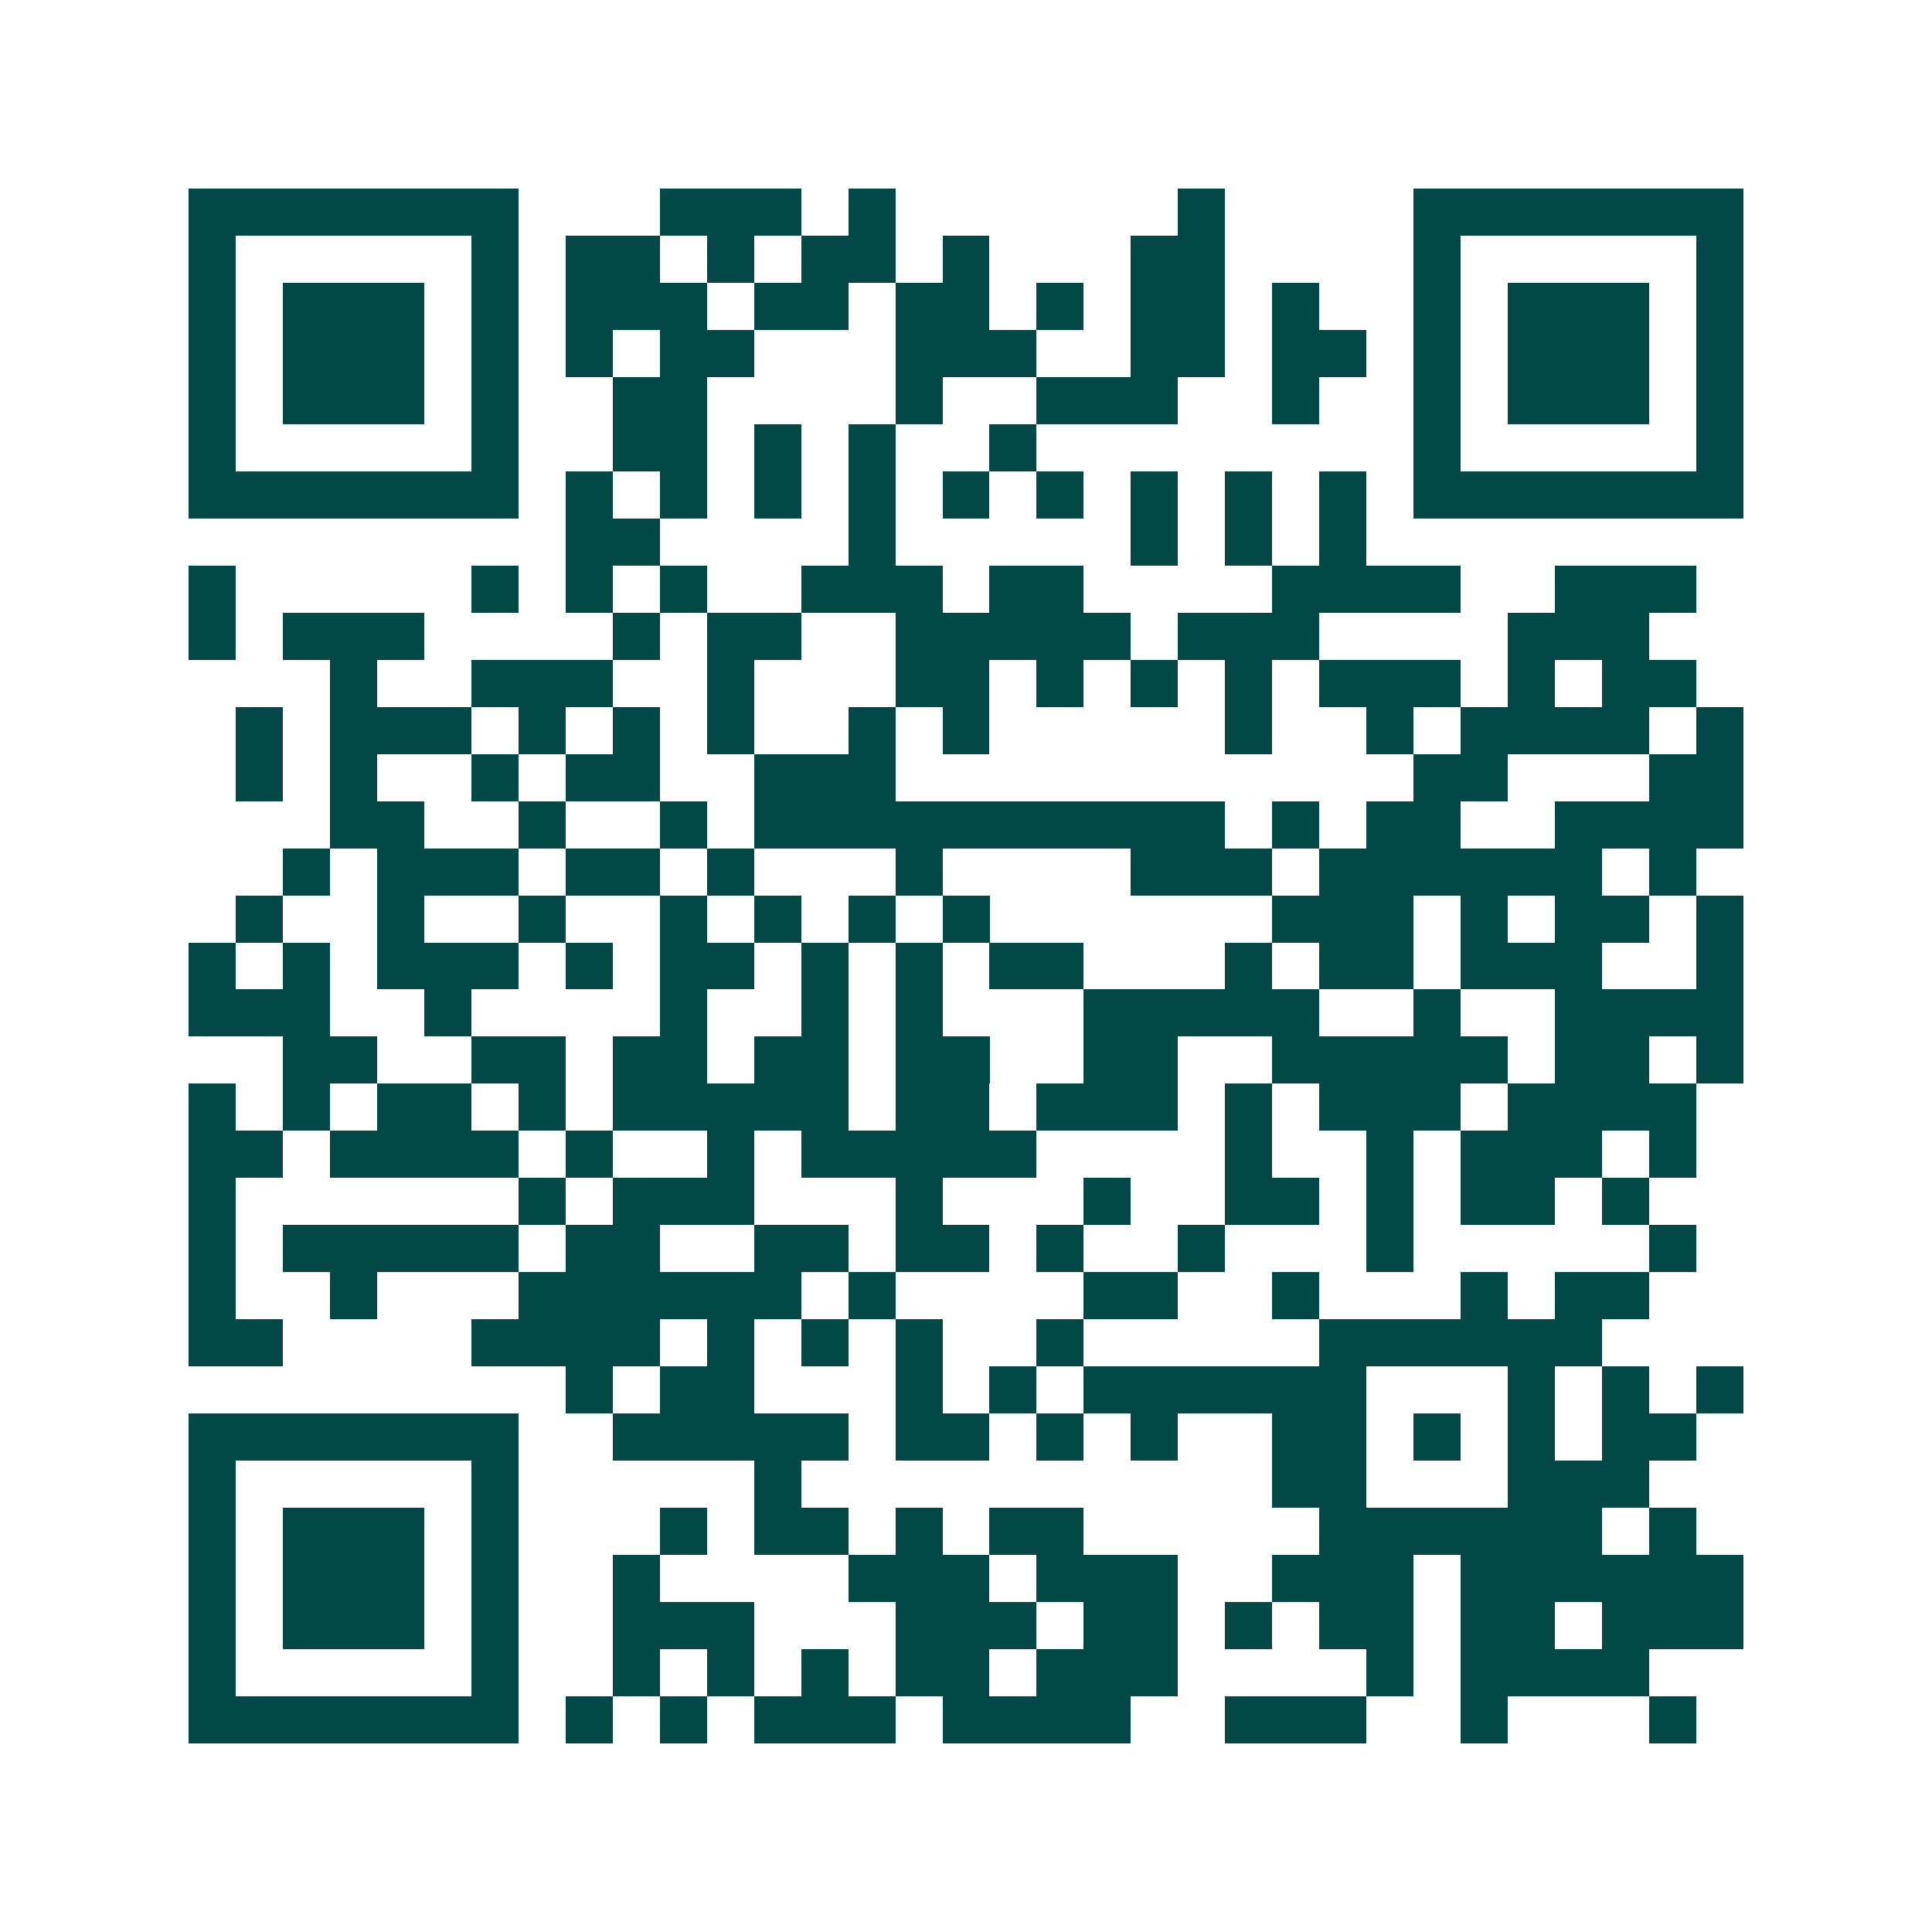 <svg xmlns="http://www.w3.org/2000/svg" width="200" height="200" viewBox="0 0 41 41" shape-rendering="crispEdges"><path fill="#ffffff" d="M0 0h41v41H0z"/><path stroke="#014847" d="M4 4.5h7m3 0h3m1 0h1m6 0h1m4 0h7M4 5.5h1m5 0h1m1 0h2m1 0h1m1 0h2m1 0h1m3 0h2m4 0h1m5 0h1M4 6.5h1m1 0h3m1 0h1m1 0h3m1 0h2m1 0h2m1 0h1m1 0h2m1 0h1m2 0h1m1 0h3m1 0h1M4 7.5h1m1 0h3m1 0h1m1 0h1m1 0h2m3 0h3m2 0h2m1 0h2m1 0h1m1 0h3m1 0h1M4 8.5h1m1 0h3m1 0h1m2 0h2m4 0h1m2 0h3m2 0h1m2 0h1m1 0h3m1 0h1M4 9.5h1m5 0h1m2 0h2m1 0h1m1 0h1m2 0h1m8 0h1m5 0h1M4 10.5h7m1 0h1m1 0h1m1 0h1m1 0h1m1 0h1m1 0h1m1 0h1m1 0h1m1 0h1m1 0h7M12 11.5h2m4 0h1m5 0h1m1 0h1m1 0h1M4 12.5h1m5 0h1m1 0h1m1 0h1m2 0h3m1 0h2m4 0h4m2 0h3M4 13.5h1m1 0h3m4 0h1m1 0h2m2 0h5m1 0h3m4 0h3M7 14.5h1m2 0h3m2 0h1m3 0h2m1 0h1m1 0h1m1 0h1m1 0h3m1 0h1m1 0h2M5 15.5h1m1 0h3m1 0h1m1 0h1m1 0h1m2 0h1m1 0h1m5 0h1m2 0h1m1 0h4m1 0h1M5 16.5h1m1 0h1m2 0h1m1 0h2m2 0h3m11 0h2m3 0h2M7 17.5h2m2 0h1m2 0h1m1 0h10m1 0h1m1 0h2m2 0h4M6 18.5h1m1 0h3m1 0h2m1 0h1m3 0h1m4 0h3m1 0h6m1 0h1M5 19.5h1m2 0h1m2 0h1m2 0h1m1 0h1m1 0h1m1 0h1m6 0h3m1 0h1m1 0h2m1 0h1M4 20.5h1m1 0h1m1 0h3m1 0h1m1 0h2m1 0h1m1 0h1m1 0h2m3 0h1m1 0h2m1 0h3m2 0h1M4 21.5h3m2 0h1m4 0h1m2 0h1m1 0h1m3 0h5m2 0h1m2 0h4M6 22.5h2m2 0h2m1 0h2m1 0h2m1 0h2m2 0h2m2 0h5m1 0h2m1 0h1M4 23.5h1m1 0h1m1 0h2m1 0h1m1 0h5m1 0h2m1 0h3m1 0h1m1 0h3m1 0h4M4 24.5h2m1 0h4m1 0h1m2 0h1m1 0h5m4 0h1m2 0h1m1 0h3m1 0h1M4 25.5h1m6 0h1m1 0h3m3 0h1m3 0h1m2 0h2m1 0h1m1 0h2m1 0h1M4 26.5h1m1 0h5m1 0h2m2 0h2m1 0h2m1 0h1m2 0h1m3 0h1m5 0h1M4 27.5h1m2 0h1m3 0h6m1 0h1m4 0h2m2 0h1m3 0h1m1 0h2M4 28.5h2m4 0h4m1 0h1m1 0h1m1 0h1m2 0h1m5 0h6M12 29.5h1m1 0h2m3 0h1m1 0h1m1 0h6m3 0h1m1 0h1m1 0h1M4 30.5h7m2 0h5m1 0h2m1 0h1m1 0h1m2 0h2m1 0h1m1 0h1m1 0h2M4 31.5h1m5 0h1m5 0h1m10 0h2m3 0h3M4 32.5h1m1 0h3m1 0h1m3 0h1m1 0h2m1 0h1m1 0h2m5 0h6m1 0h1M4 33.5h1m1 0h3m1 0h1m2 0h1m4 0h3m1 0h3m2 0h3m1 0h6M4 34.5h1m1 0h3m1 0h1m2 0h3m3 0h3m1 0h2m1 0h1m1 0h2m1 0h2m1 0h3M4 35.5h1m5 0h1m2 0h1m1 0h1m1 0h1m1 0h2m1 0h3m4 0h1m1 0h4M4 36.5h7m1 0h1m1 0h1m1 0h3m1 0h4m2 0h3m2 0h1m3 0h1"/></svg>
